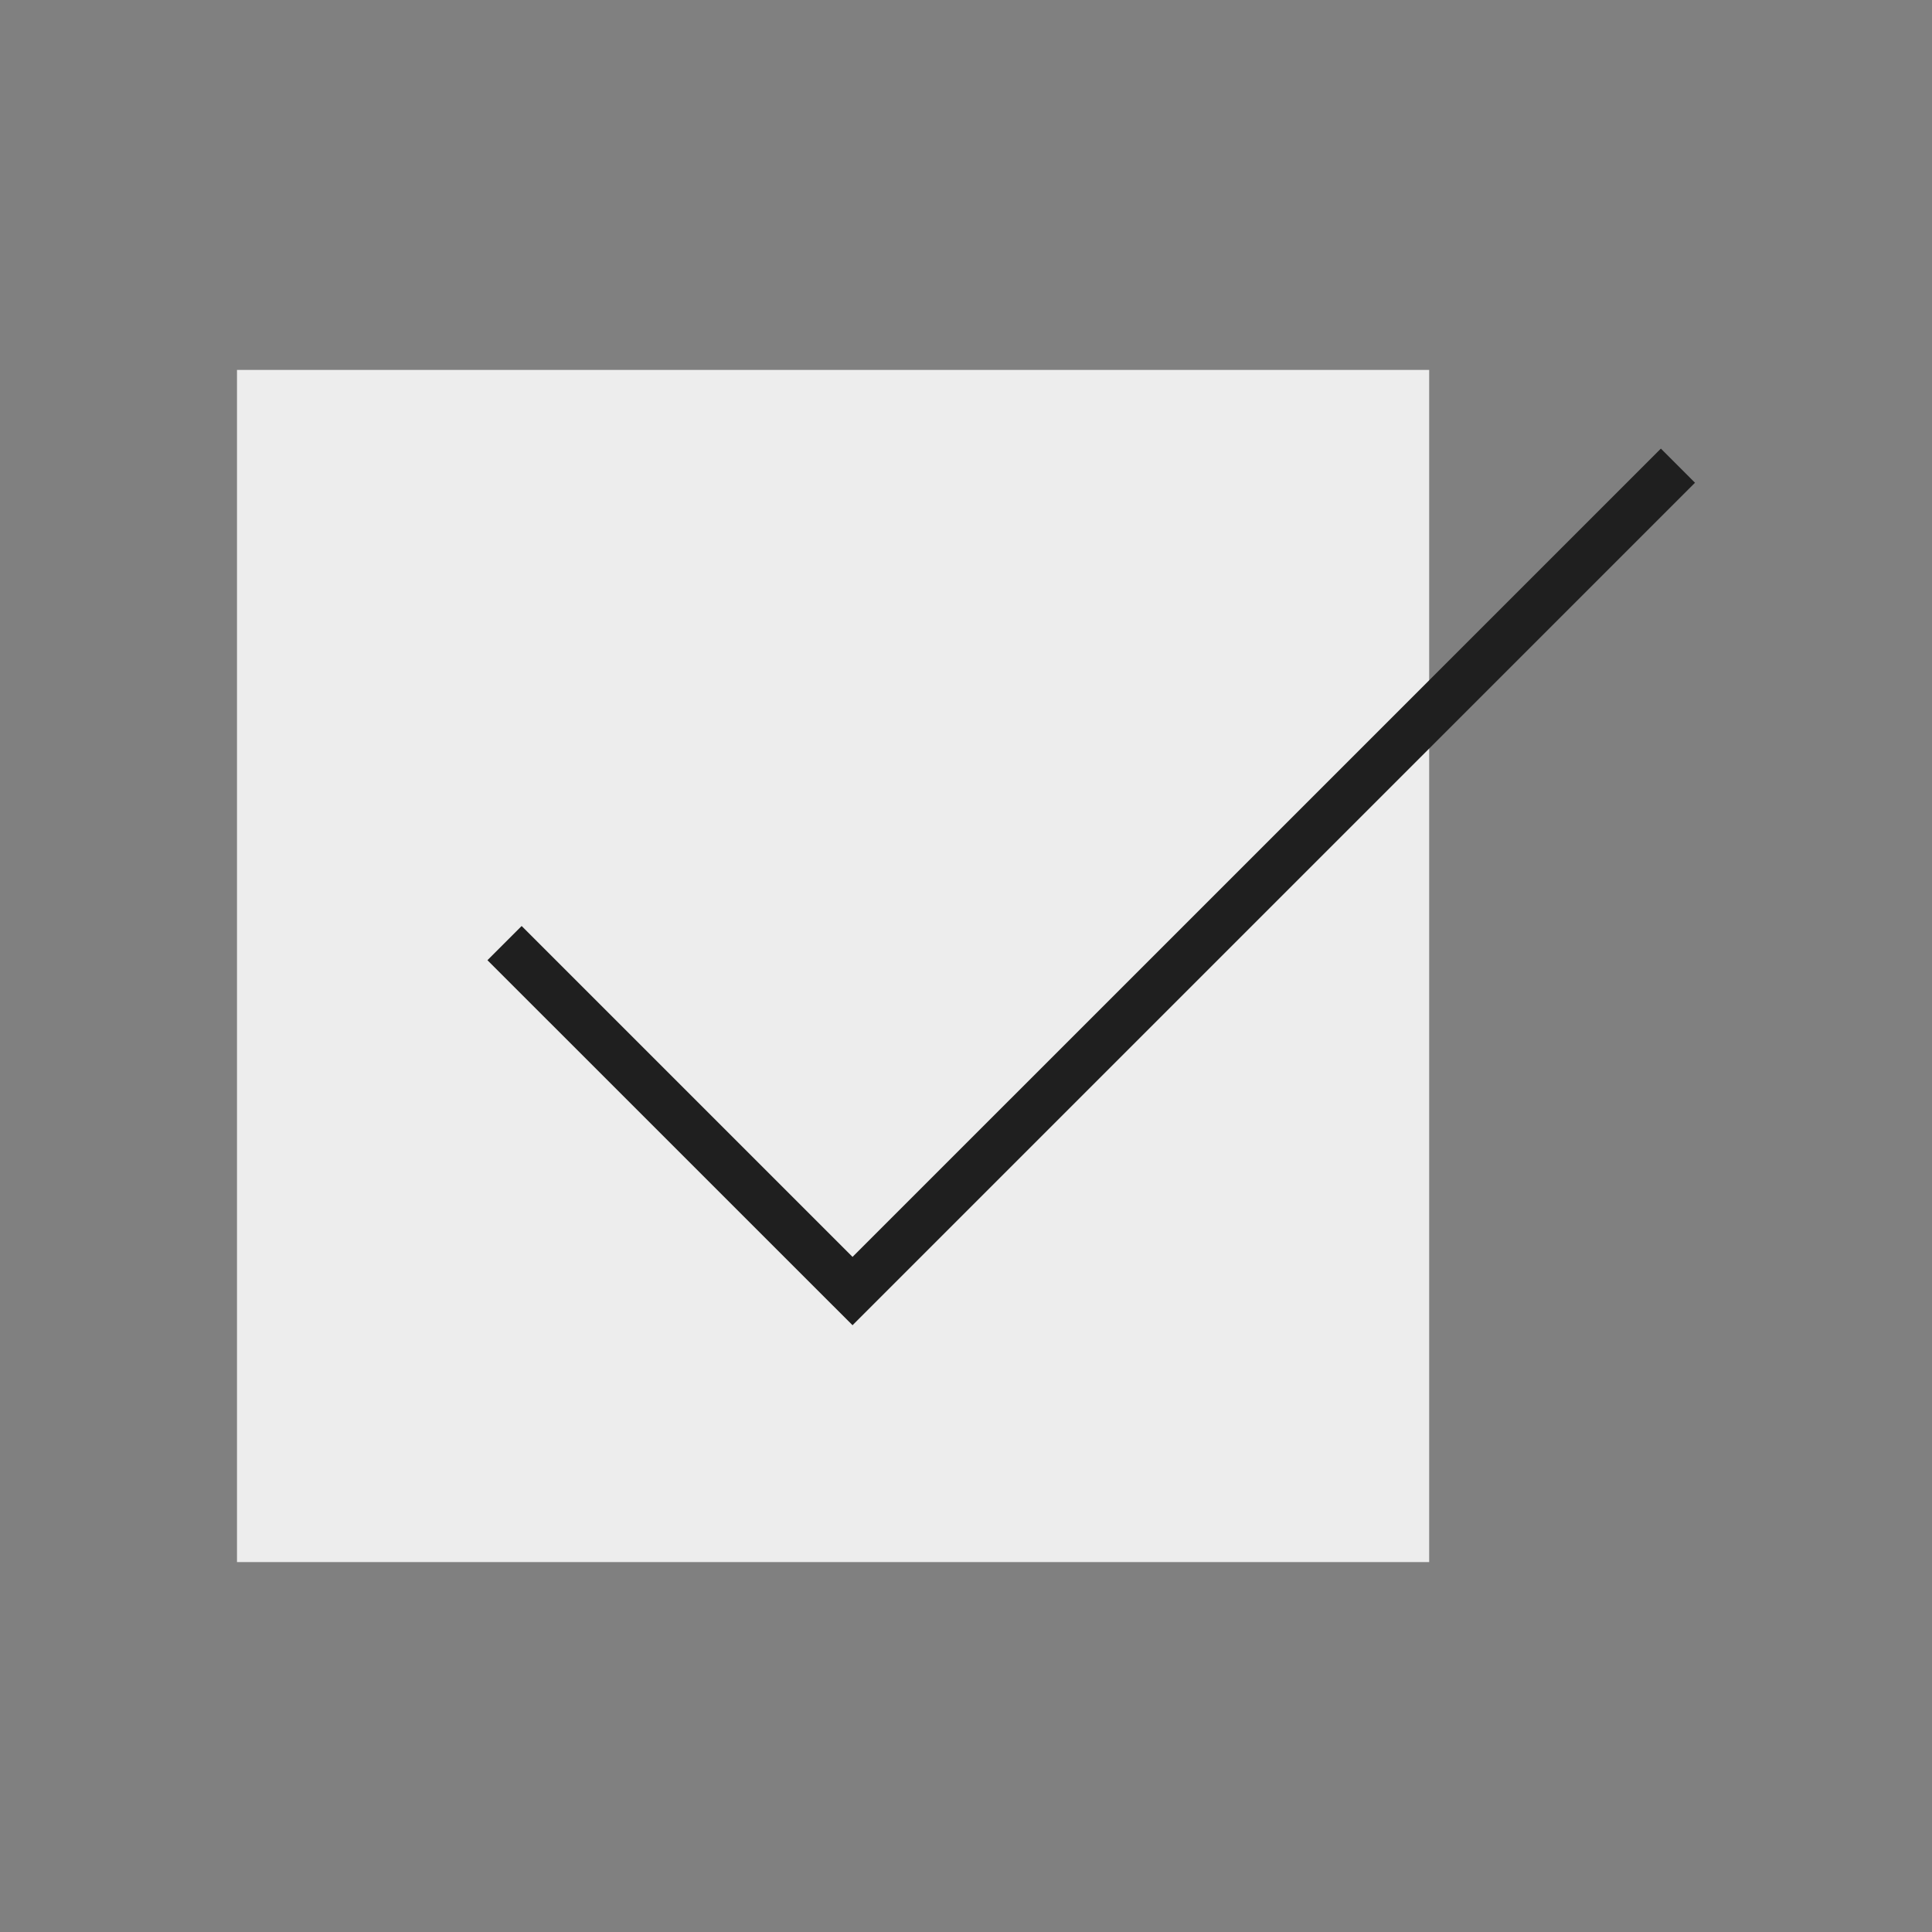 <?xml version="1.0" encoding="UTF-8"?>
<svg id="_レイヤー_1" data-name="レイヤー 1" xmlns="http://www.w3.org/2000/svg" viewBox="0 0 300 300">
  <rect x="0" y="0" width="300" height="300" fill="#808080" stroke="none"/>
  <defs>
    <style>
      .cls-1 {
        fill: #1f1f1f;
      }

      .cls-2 {
        fill: #ededed;
      }
    </style>
  </defs>
  <rect class="cls-2" x="36.8" y="57.44" width="185.12" height="185.12"/>
  <polygon class="cls-1" points="81 143.79 75.69 149.1 132.38 205.78 263.2 74.96 257.9 69.66 132.38 195.17 81 143.79"/>
</svg>